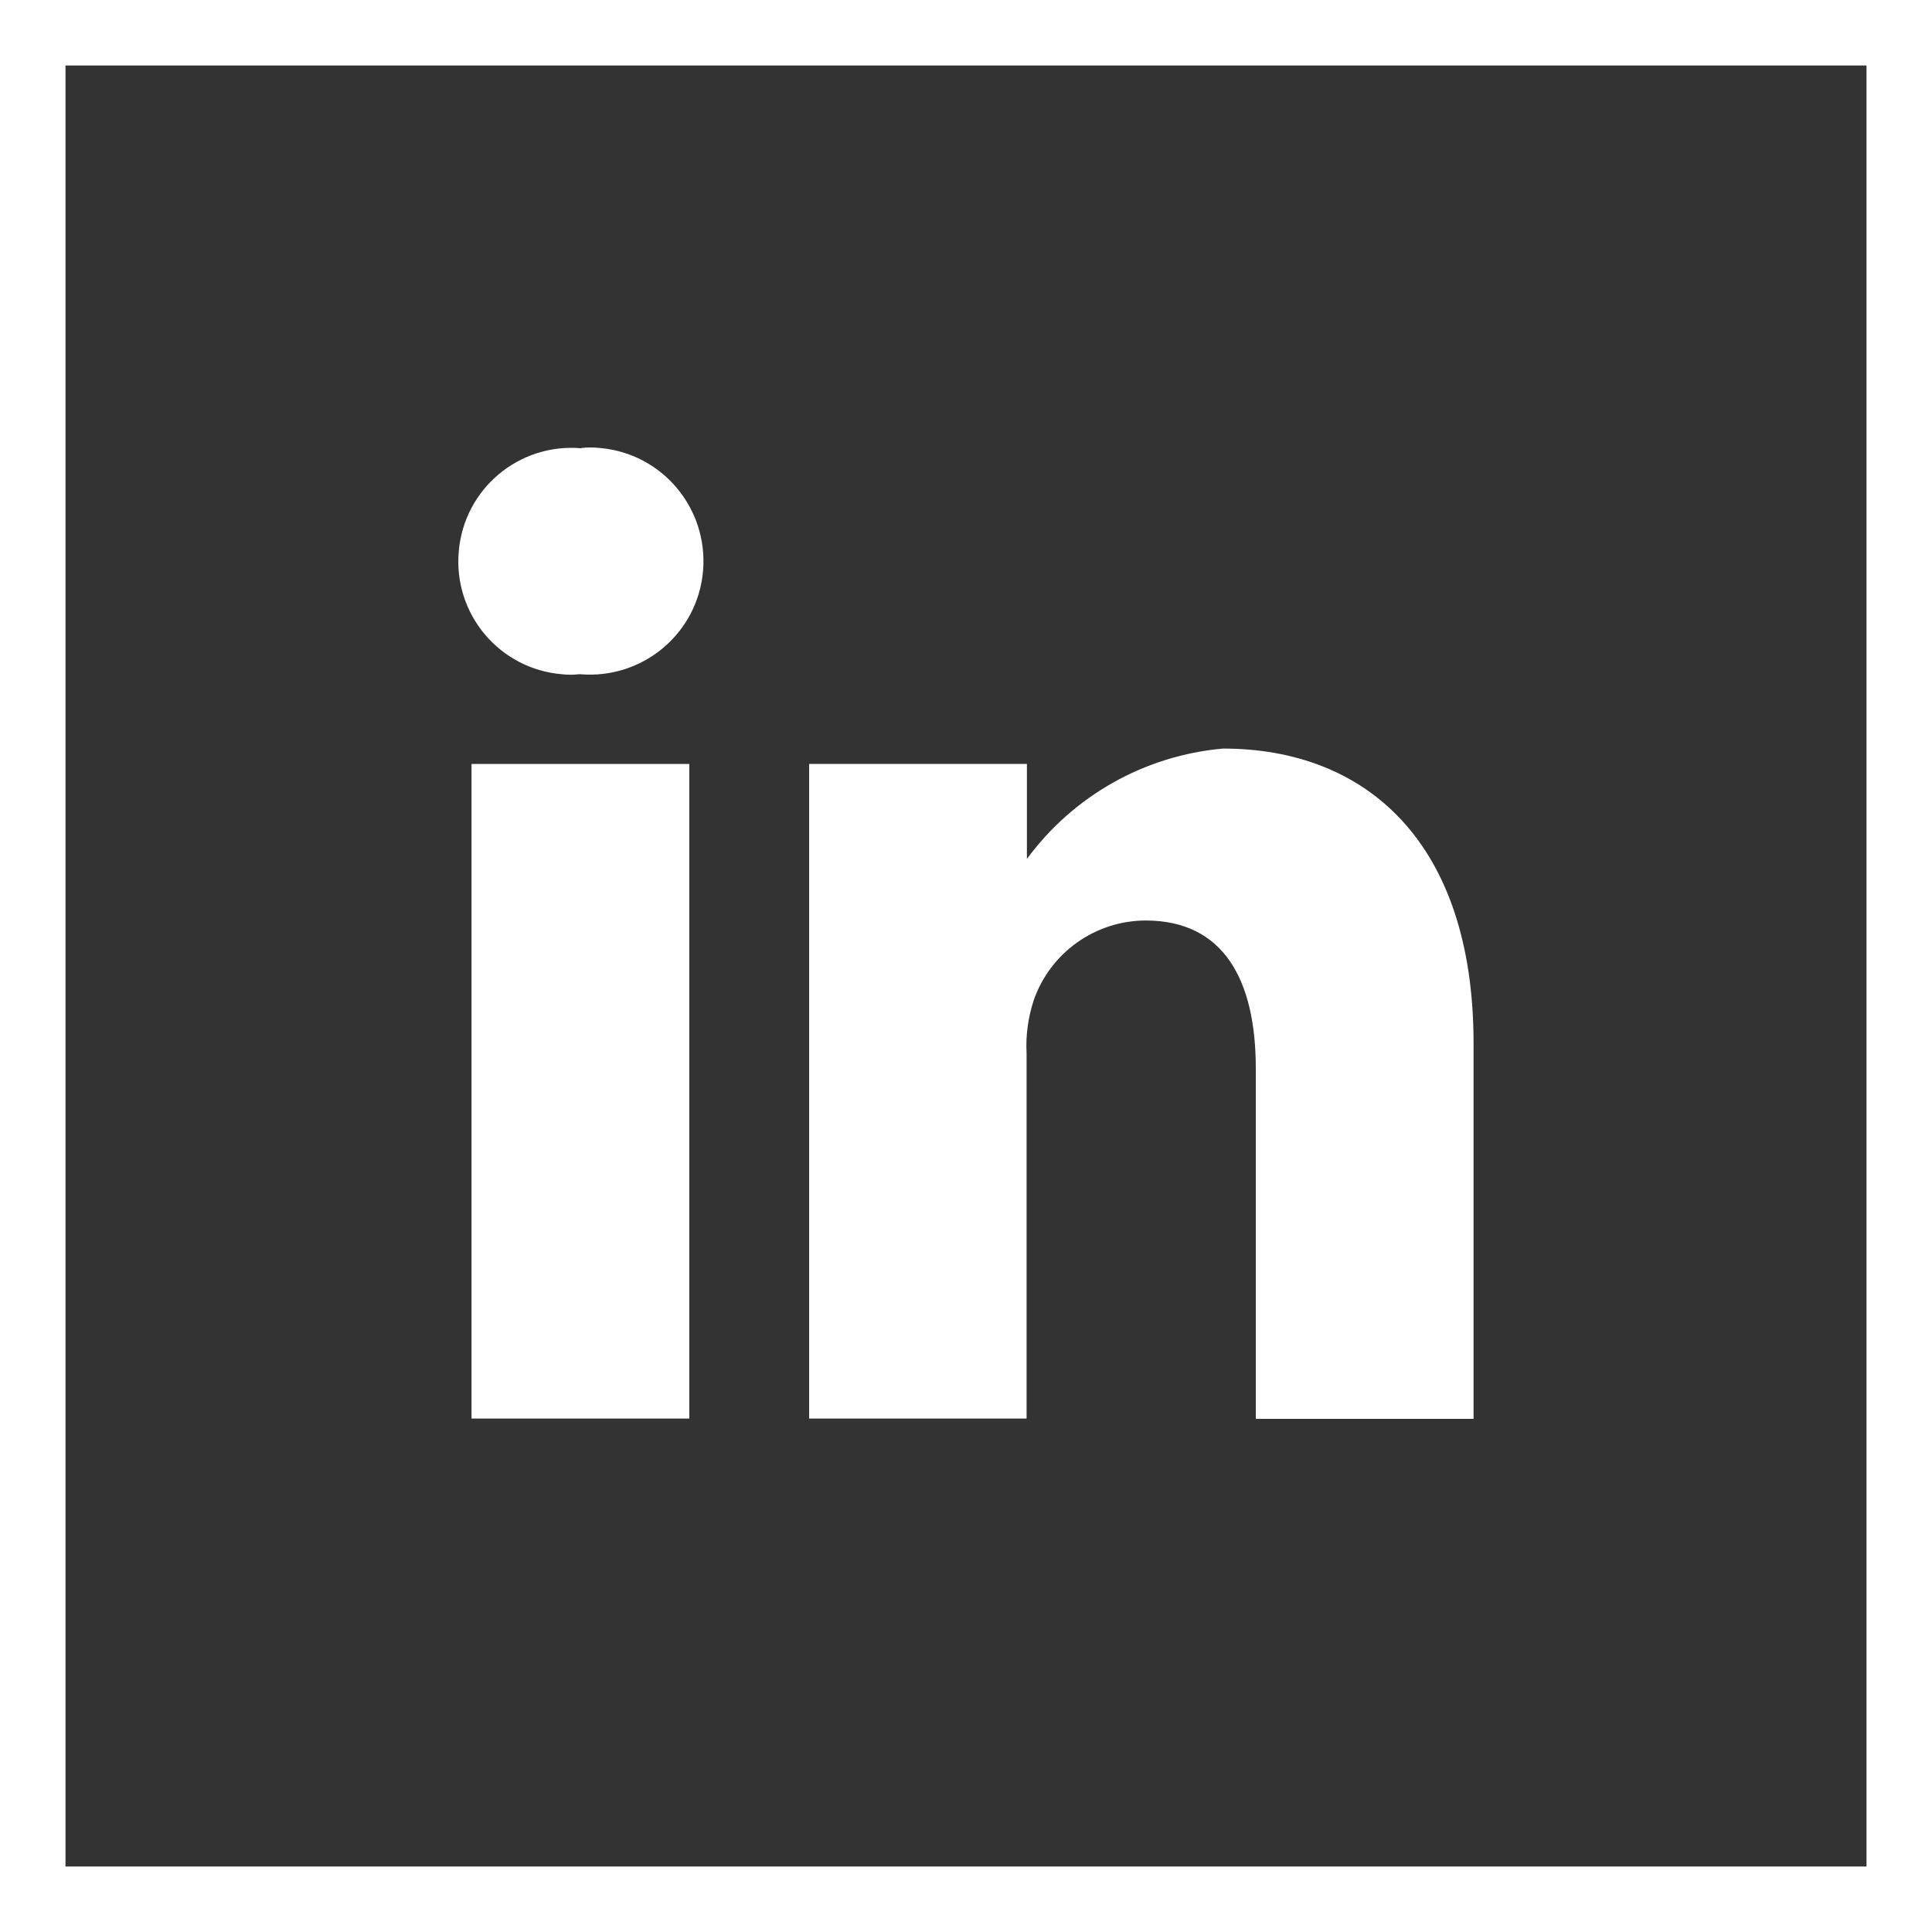 <?xml version="1.0" encoding="UTF-8"?>
<svg xmlns="http://www.w3.org/2000/svg" id="Ebene_1" viewBox="0 0 59 59">
  <rect x="0" y="0" width="59" height="59" fill="#333333" stroke="none"/>
  <defs>
    <style>.cls-1,.cls-2{fill:none;}.cls-3{fill:#fff;}.cls-2{stroke:#fff;stroke-width:2px;}</style>
  </defs>
  <g id="Gruppe_1780">
    <g id="Gruppe_1297">
      <path id="Pfad_860" class="cls-3" d="m17.76,13.69c-1.91-.17-3.59,1.24-3.75,3.15-.17,1.91,1.24,3.59,3.15,3.75.17.02.35.02.52,0h.04c1.91.16,3.59-1.25,3.75-3.16.16-1.91-1.25-3.59-3.16-3.75-.18-.02-.37-.02-.55,0h0Z"></path>
      <path id="Pfad_861" class="cls-3" d="m14.4,23.33h6.65v19.99h-6.65v-19.99Z"></path>
      <path id="Pfad_862" class="cls-3" d="m37.35,22.86c-2.39.21-4.57,1.44-5.99,3.37v-2.9h-6.65v19.99h6.64v-11.16c-.03-.55.05-1.1.22-1.62.51-1.45,1.87-2.42,3.41-2.43,2.4,0,3.37,1.83,3.37,4.52v10.7h6.65v-11.47c0-6.14-3.28-9-7.65-9Z"></path>
    </g>
    <g id="Rechteck_2217">
      <rect class="cls-1" width="59" height="59"></rect>
      <rect class="cls-2" x="1" y="1" width="57" height="57"></rect>
    </g>
  </g>
</svg>
